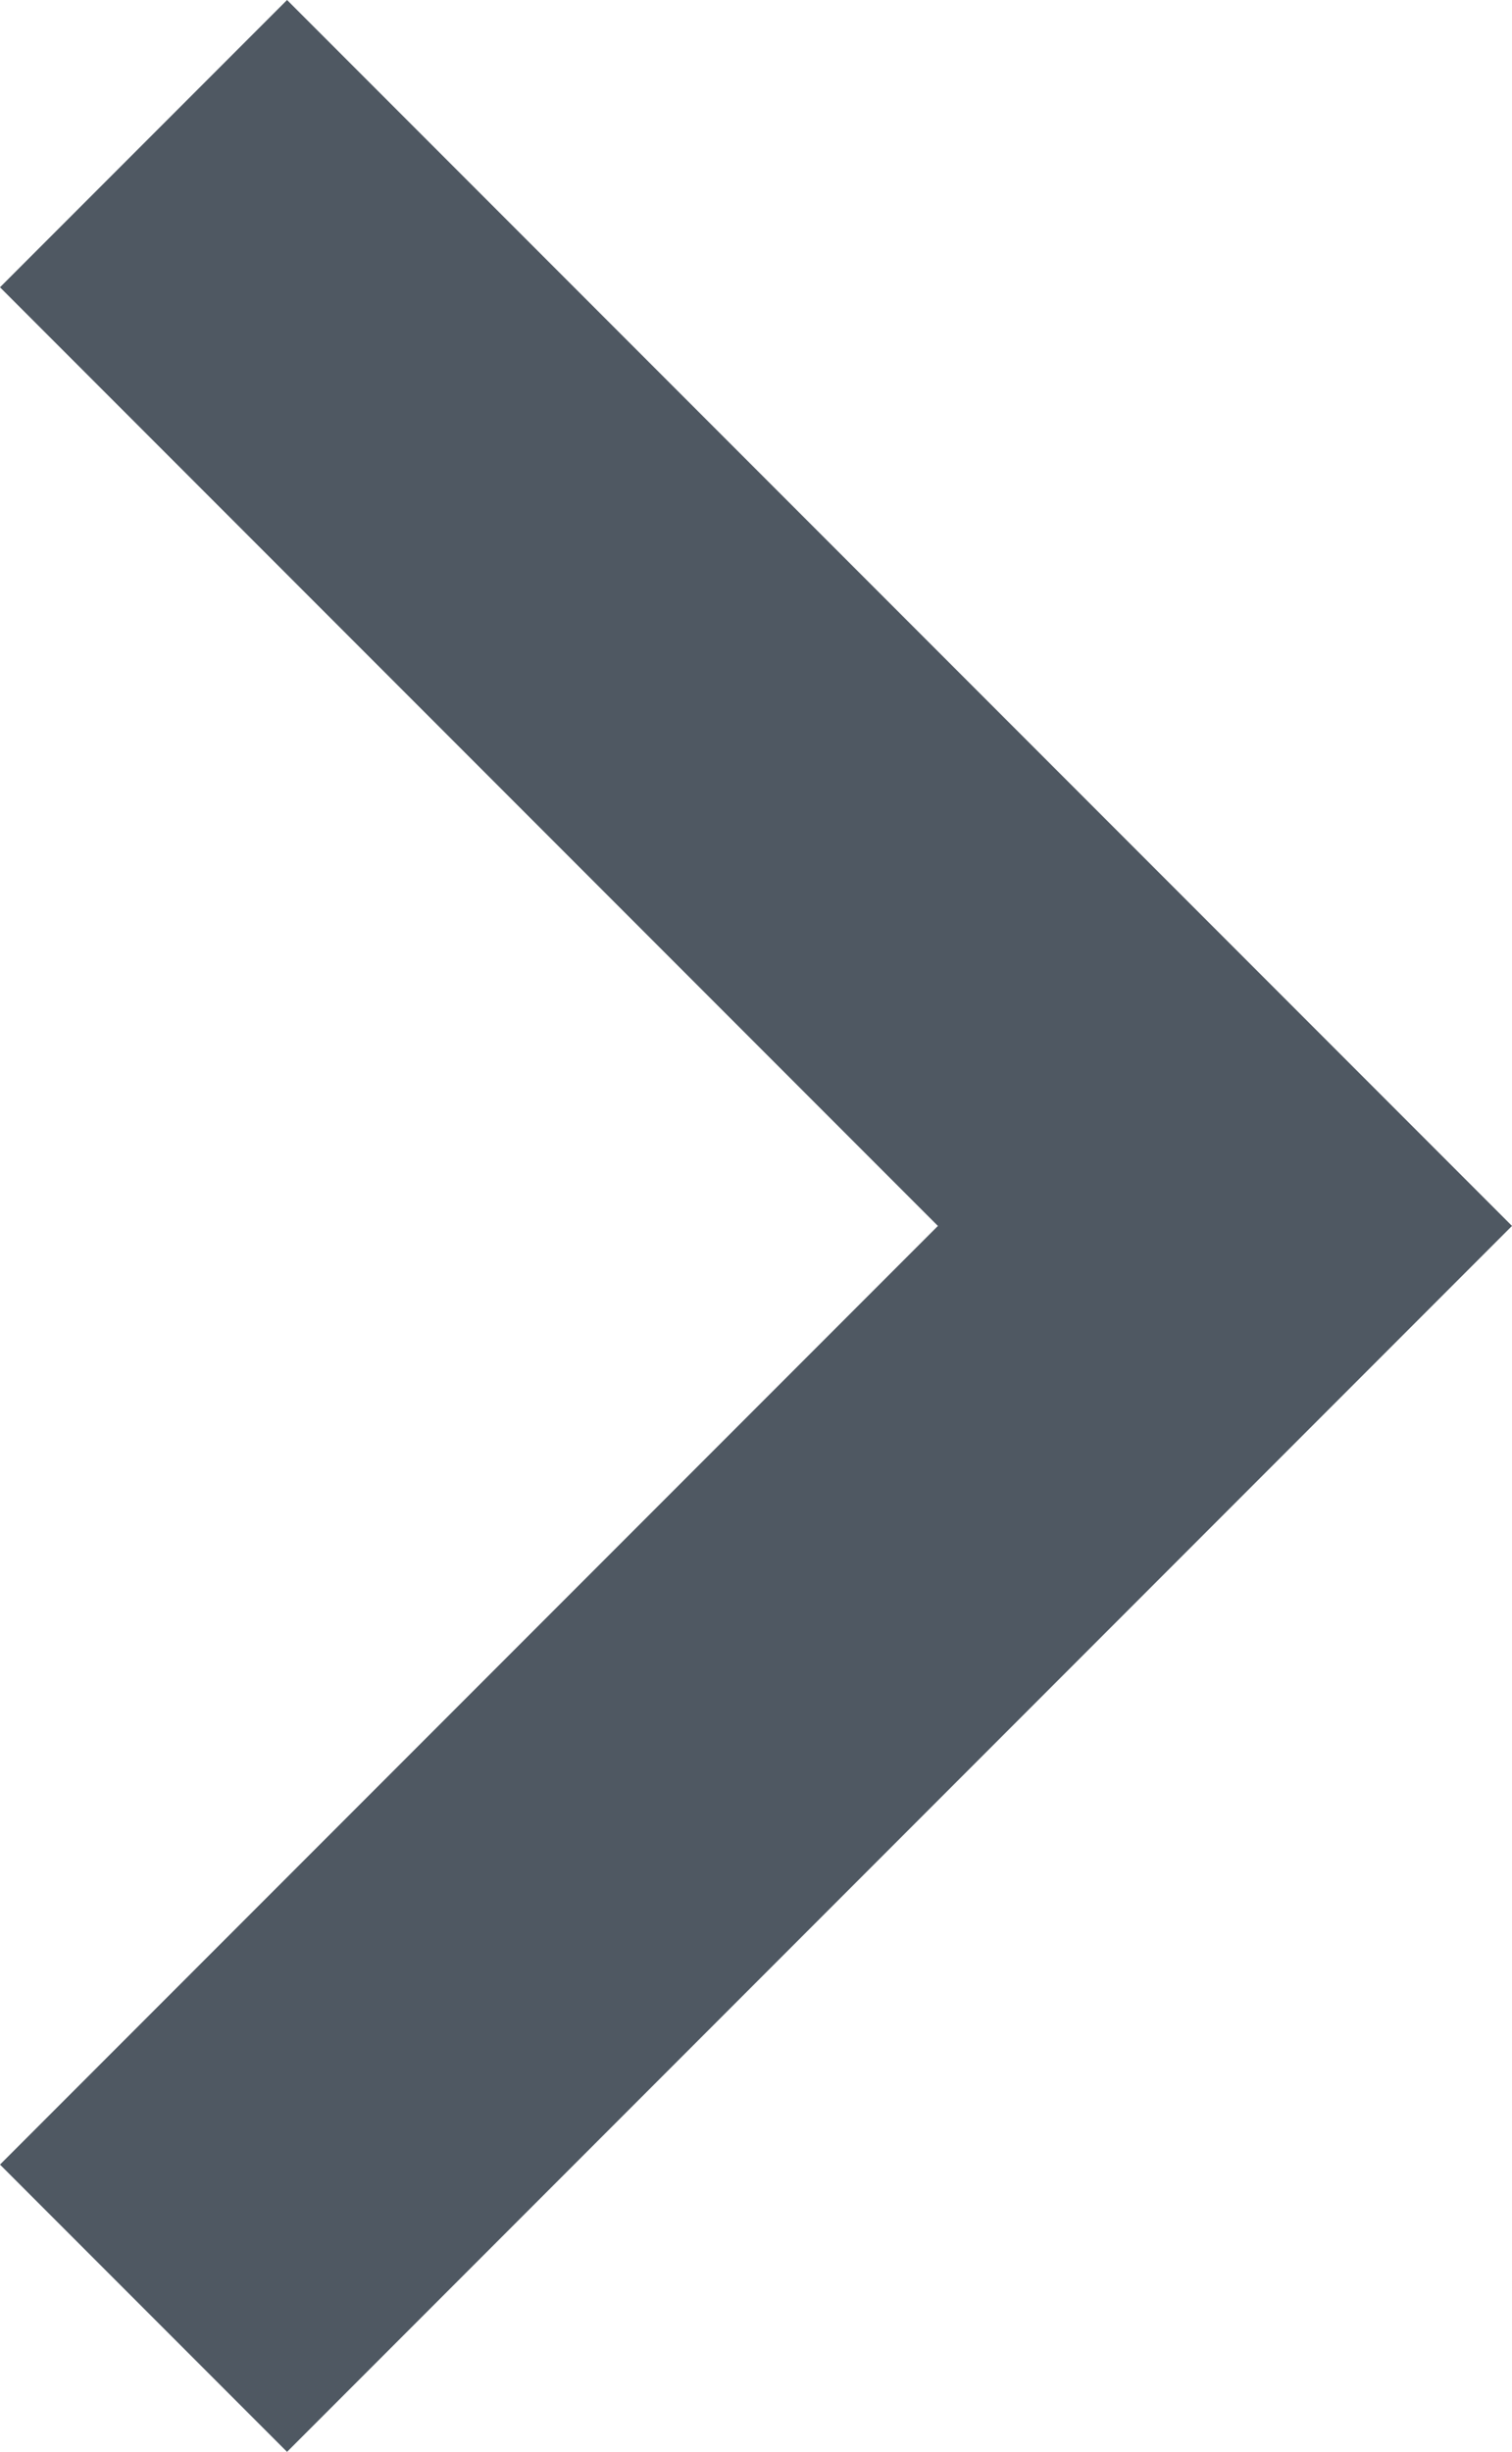 <svg xmlns="http://www.w3.org/2000/svg" width="7.406" height="12" viewBox="0 0 7.406 12"><defs><style>.a{fill:#4f5862;}</style></defs><path class="a" d="M0,10.594,4.594,6,0,1.406,1.406,0l6,6-6,6Z"/></svg>